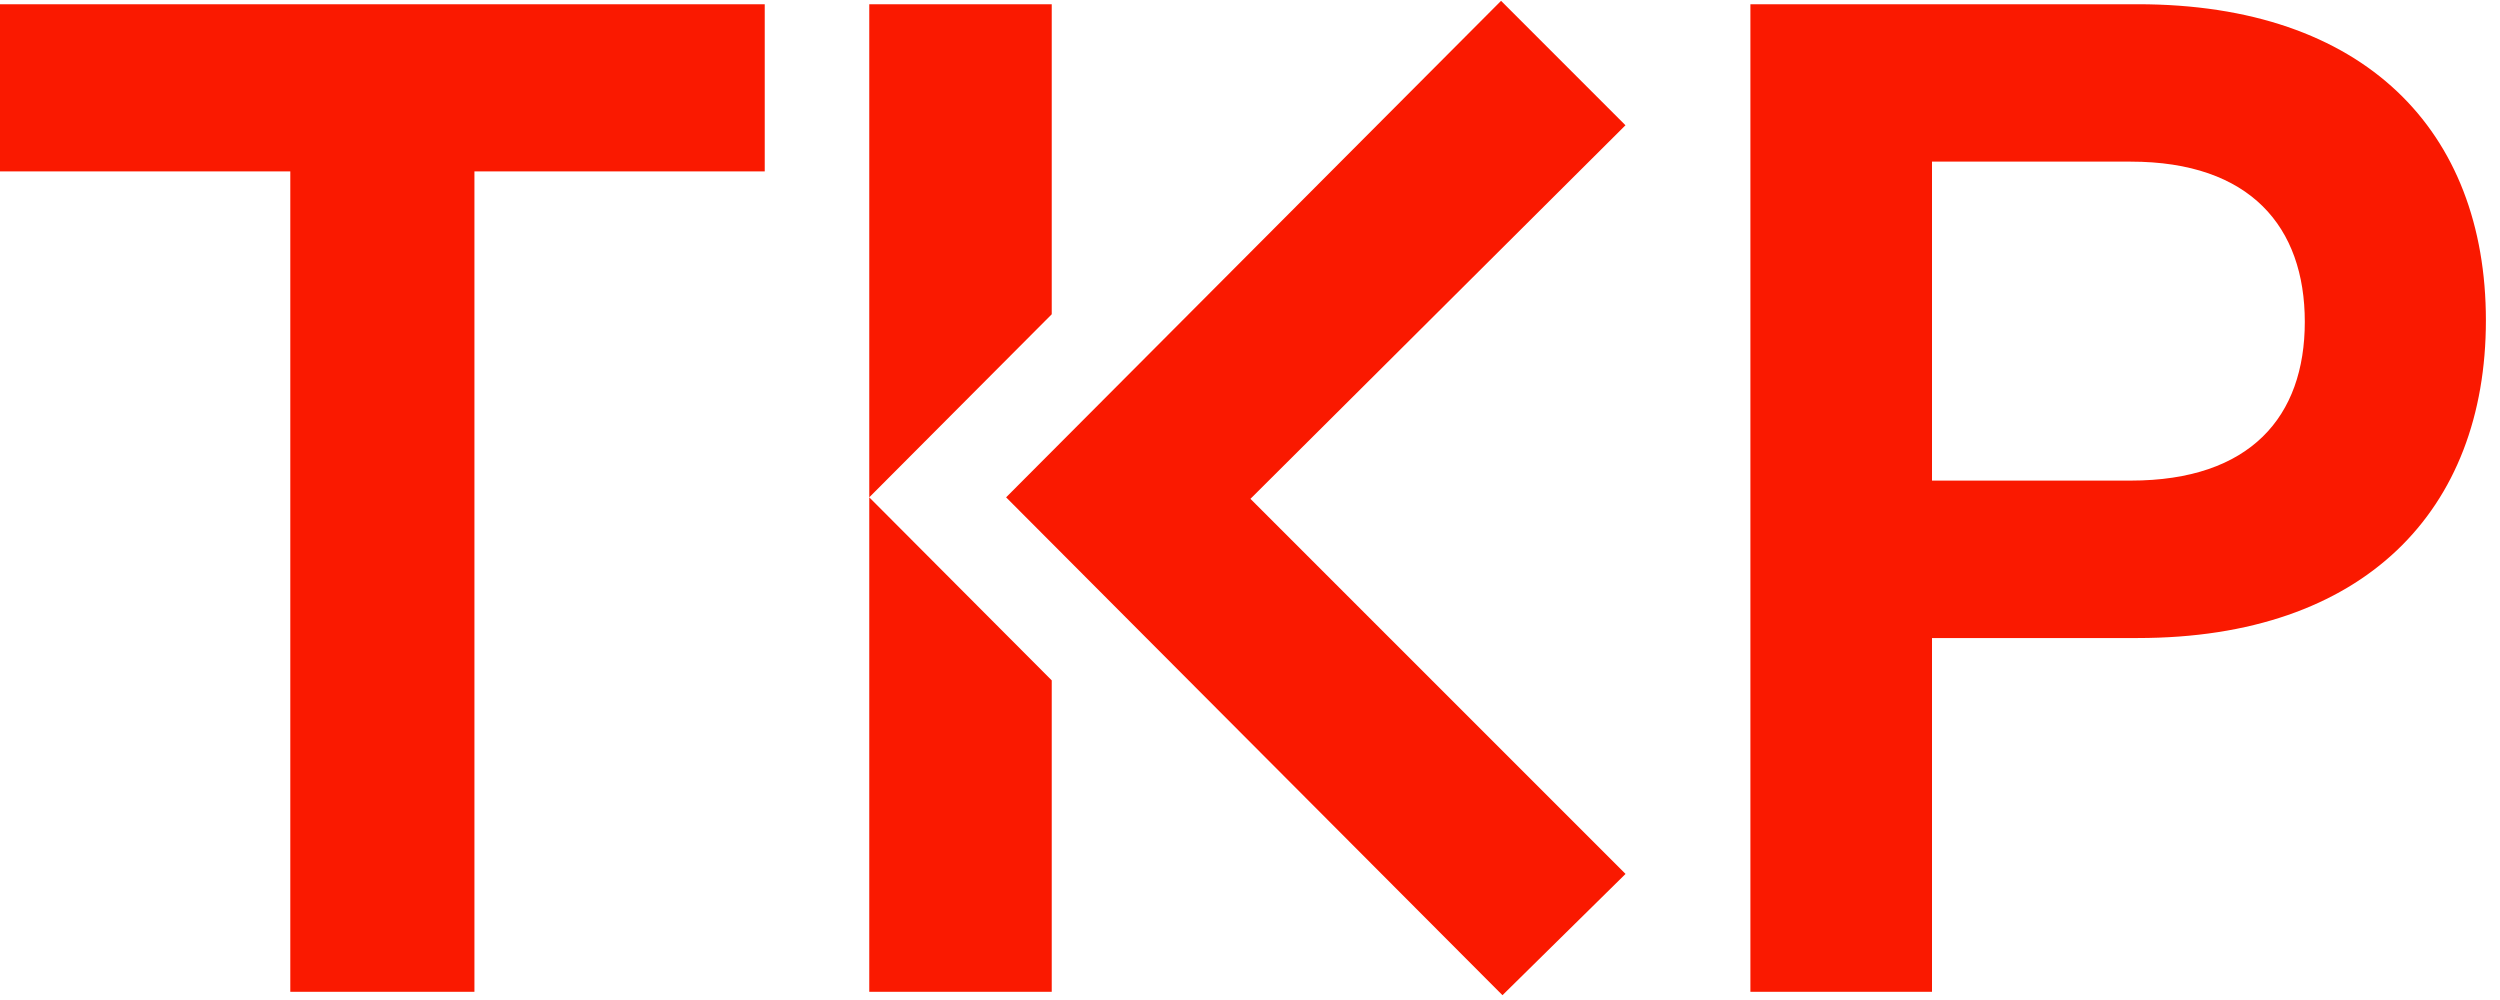 <?xml version="1.0" encoding="UTF-8"?>
<svg width="75px" height="30px" viewBox="0 0 75 30" version="1.1" xmlns="http://www.w3.org/2000/svg" xmlns:xlink="http://www.w3.org/1999/xlink">
    <!-- Generator: Sketch 50.2 (55047) - http://www.bohemiancoding.com/sketch -->
    <title>Fill 1</title>
    <desc>Created with Sketch.</desc>
    <defs></defs>
    <g id="Symbols" stroke="none" stroke-width="1" fill="none" fill-rule="evenodd">
        <g id="~-corporate/header" transform="translate(-143, -25)" fill="#FA1900">
            <g id="Group-3">
                <path d="M174.552,45.411 L169.078,39.92 L169.078,54.755 L174.552,54.755 L174.552,45.411 Z M157.233,30.141 L165.942,30.141 L165.942,25.127 L143,25.127 L143,30.141 L151.709,30.141 L151.709,54.755 L157.233,54.755 L157.233,30.141 Z M169.078,39.92 L174.552,34.428 L174.552,25.127 L169.078,25.127 L169.078,39.92 Z M191.766,51.218 L180.513,39.965 L191.764,28.758 L188.032,25.025 L173.183,39.92 L188.074,54.856 L191.766,51.218 Z M212.144,34.655 C212.144,37.496 210.514,39.418 206.921,39.418 L200.96,39.418 L200.96,29.849 L206.921,29.849 C210.514,29.849 212.144,31.813 212.144,34.655 Z M217.577,34.613 C217.577,28.929 213.941,25.127 207.13,25.127 L195.512,25.127 L195.512,54.755 L200.96,54.755 L200.96,44.141 L207.13,44.141 C213.941,44.141 217.577,40.296 217.577,34.613 Z" id="Fill-1"></path>
            </g>
        </g>
    </g>
</svg>
